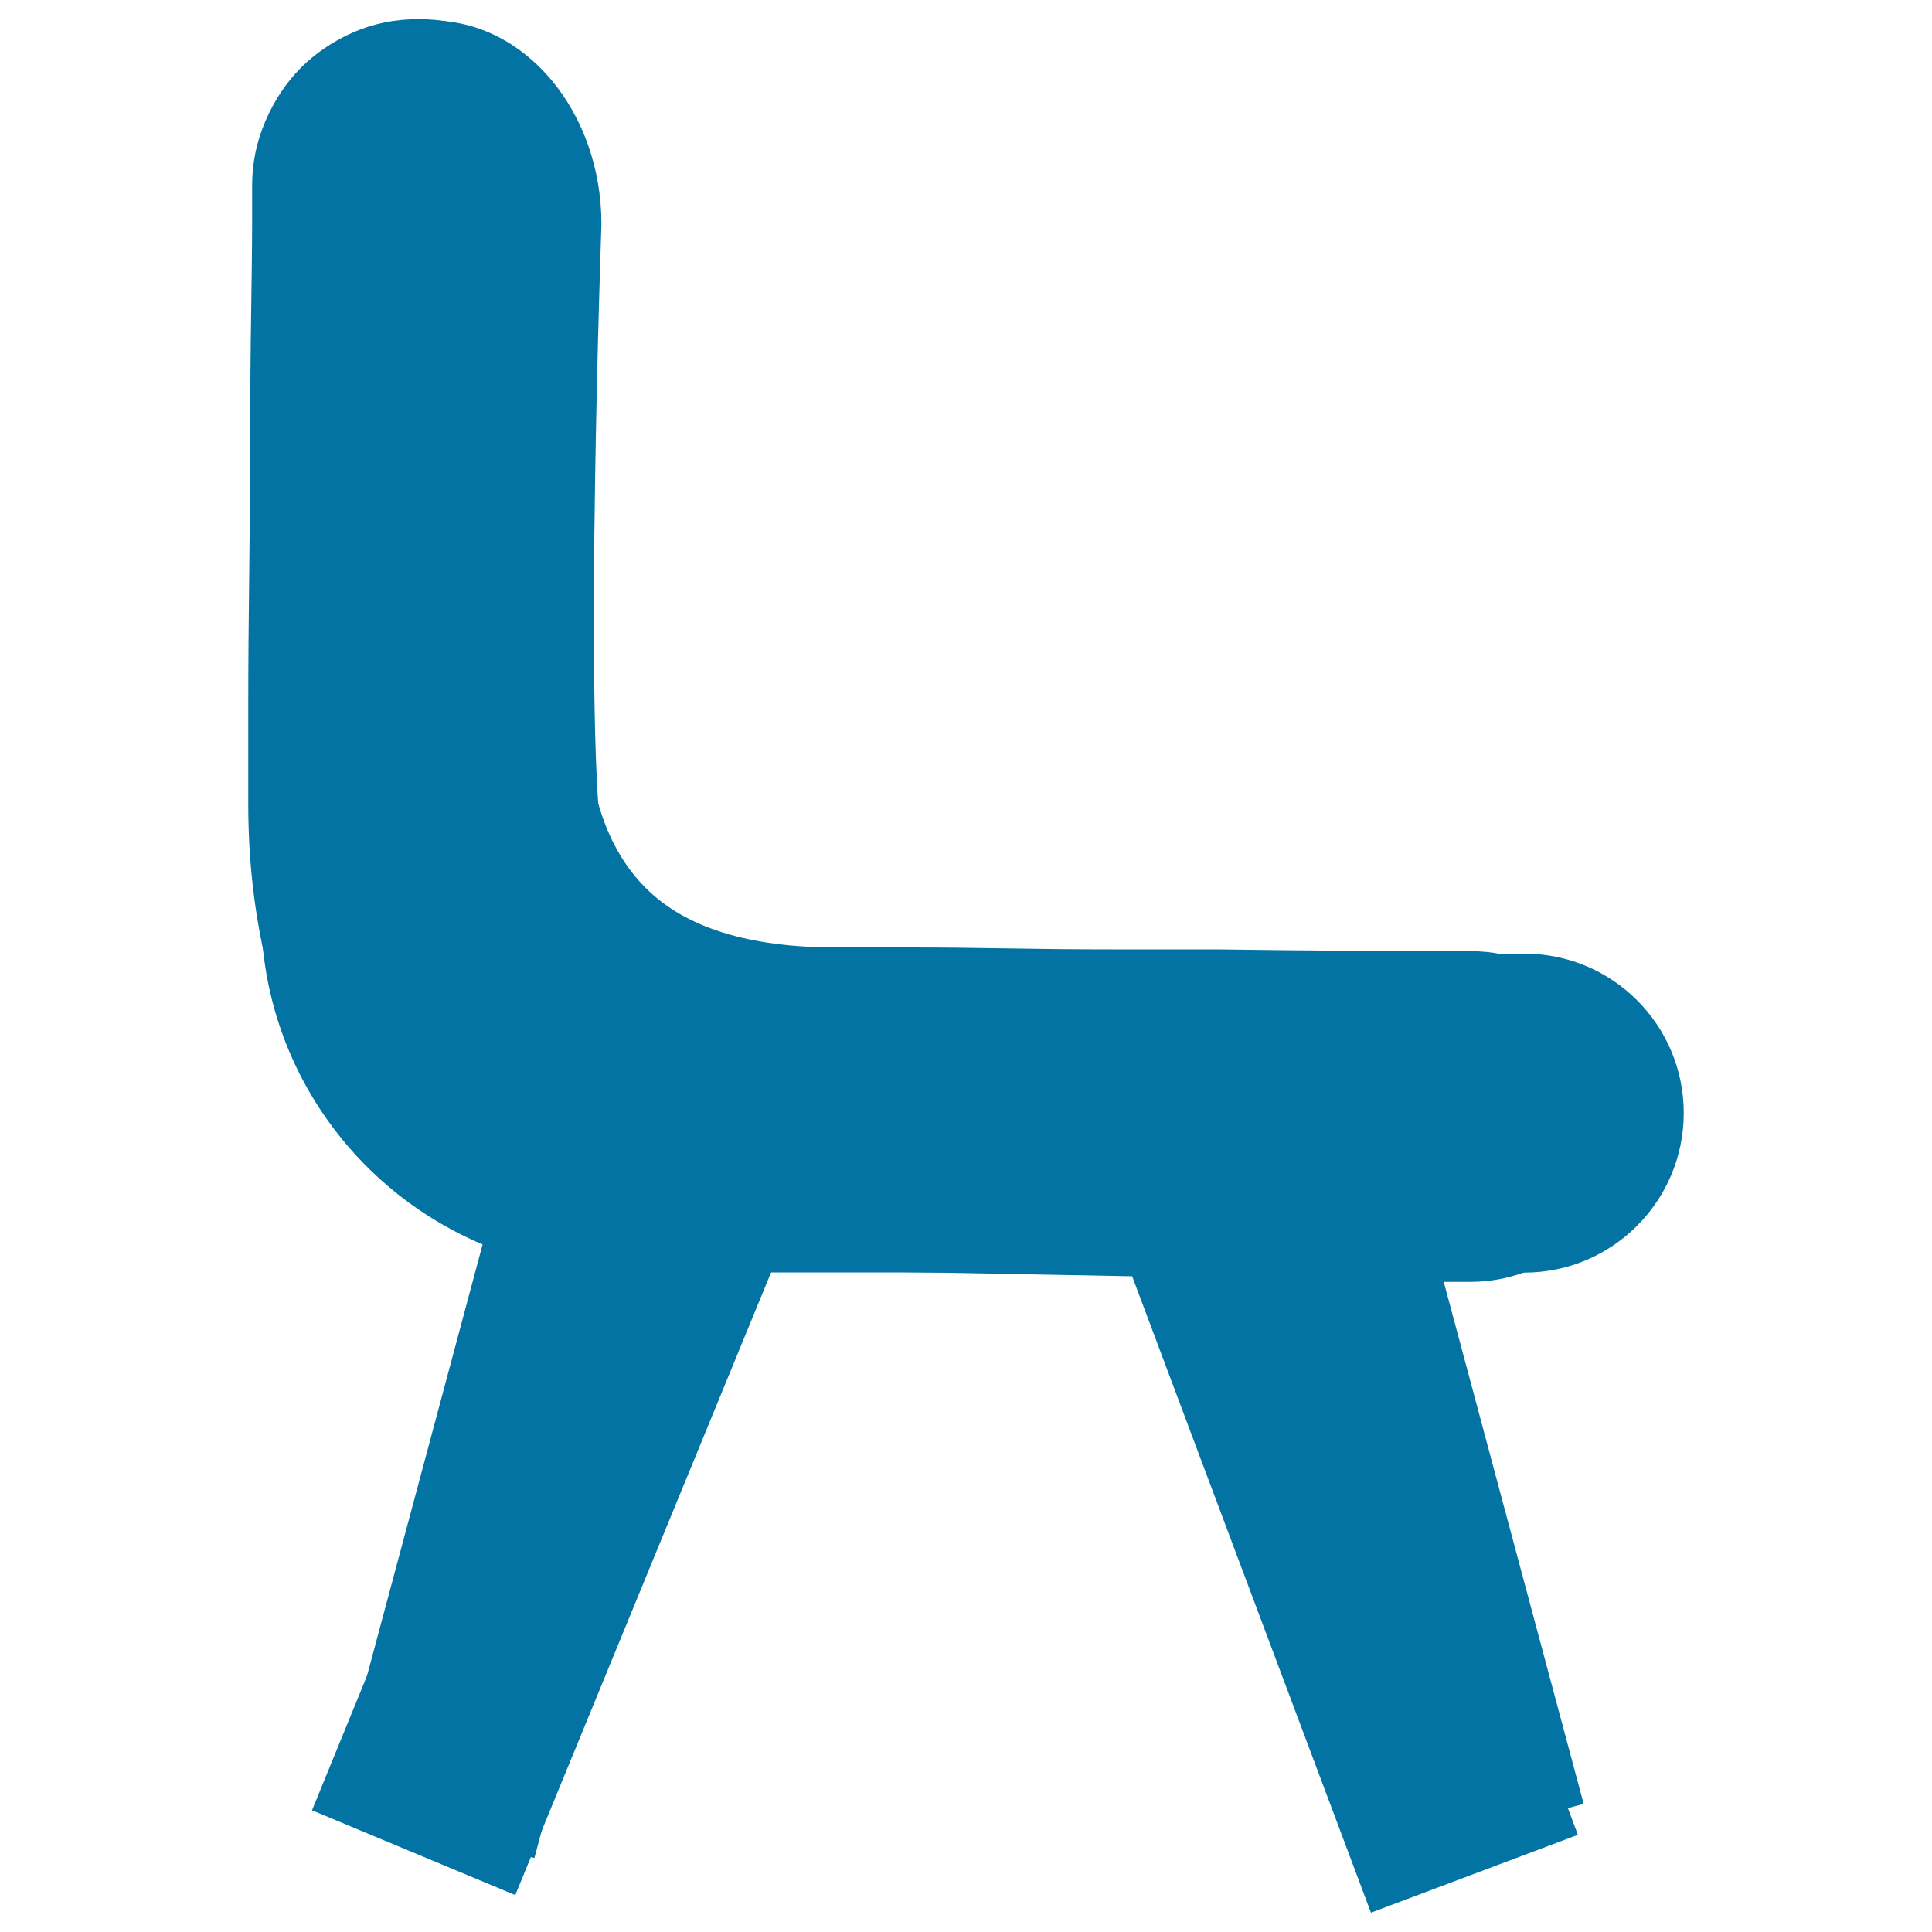 <svg xmlns="http://www.w3.org/2000/svg" viewBox="0 0 1000 1000" style="fill:#0273a2">
<title>Chair SVG icon</title>
<path d="M709.6,663.3l107.1,286.4L709.6,990L586,660.6c-31.1-0.6-63-1.2-95.6-1.8c-32.6-0.6-63-0.9-91-0.9l-132.7,323l-105.2-43.9l117.1-286.4c-25.6-6.1-47.7-16.3-66.3-30.7c-18.6-14.3-34.2-31.7-46.7-52.2c-12.5-20.4-21.8-43.6-27.9-69.5c-6.1-25.9-9.2-53.2-9.2-81.9v-52.2c0-21.4,0.2-43.8,0.5-67.3c0.3-23.5,0.5-47.1,0.5-70.9c0-23.8,0.2-45.3,0.5-64.5c0.3-19.2,0.5-34.9,0.5-47.1V96c0-11.6,2.3-22.7,6.9-33.4c4.6-10.7,10.7-19.8,18.3-27.5c7.6-7.6,16.6-13.7,27-18.3c10.4-4.6,21.7-6.9,33.9-6.9c11.6,0,22.6,2.1,32.9,6.4c10.4,4.3,19.4,10.1,27,17.4c7.6,7.3,13.7,16,18.3,26.1c4.6,10.1,7.2,20.9,7.8,32.5v106.1c0,29.3,0.2,59.5,0.5,90.6c0.3,31.1,0.5,57,0.5,77.8c0,41.5,10.2,72.4,30.7,92.9c20.4,20.4,53.2,30.7,98.4,30.7h39.3c15.3,0,31.6,0.2,49,0.5c17.4,0.3,35.5,0.5,54.4,0.5H630c42.1,0.6,85.7,0.9,130.9,0.9c11.6,0,22.6,2.3,32.9,6.9c10.4,4.6,19.4,10.7,27,18.3c7.6,7.6,13.7,16.6,18.3,27c4.6,10.4,6.9,21.4,6.9,32.9c0,12.2-2.3,23.5-6.9,33.9c-4.6,10.4-10.7,19.4-18.3,27c-7.6,7.6-16.6,13.7-27,18.3c-10.4,4.6-21.4,6.9-32.9,6.9H709.6L709.6,663.3z"/><path d="M871.5,576.1c0-45.6-36.9-82.5-82.5-82.5H628.1H407.8c-52.9,0-91.7-22.6-96.5-59.9c-8.8-67.6,0-317.6,0-317.6c0-58.3-39.5-105.5-88.1-105.5c-48.7,0-88.1,47.2-88.1,105.5v354.5v1c0,77.7,47.3,144.2,114.7,172.5l-77.6,289.6l104.4,28l81.2-303.1H634l81.2,303.1l104.5-28L746,658.7h43C834.5,658.7,871.5,621.7,871.5,576.1z"/>
</svg>